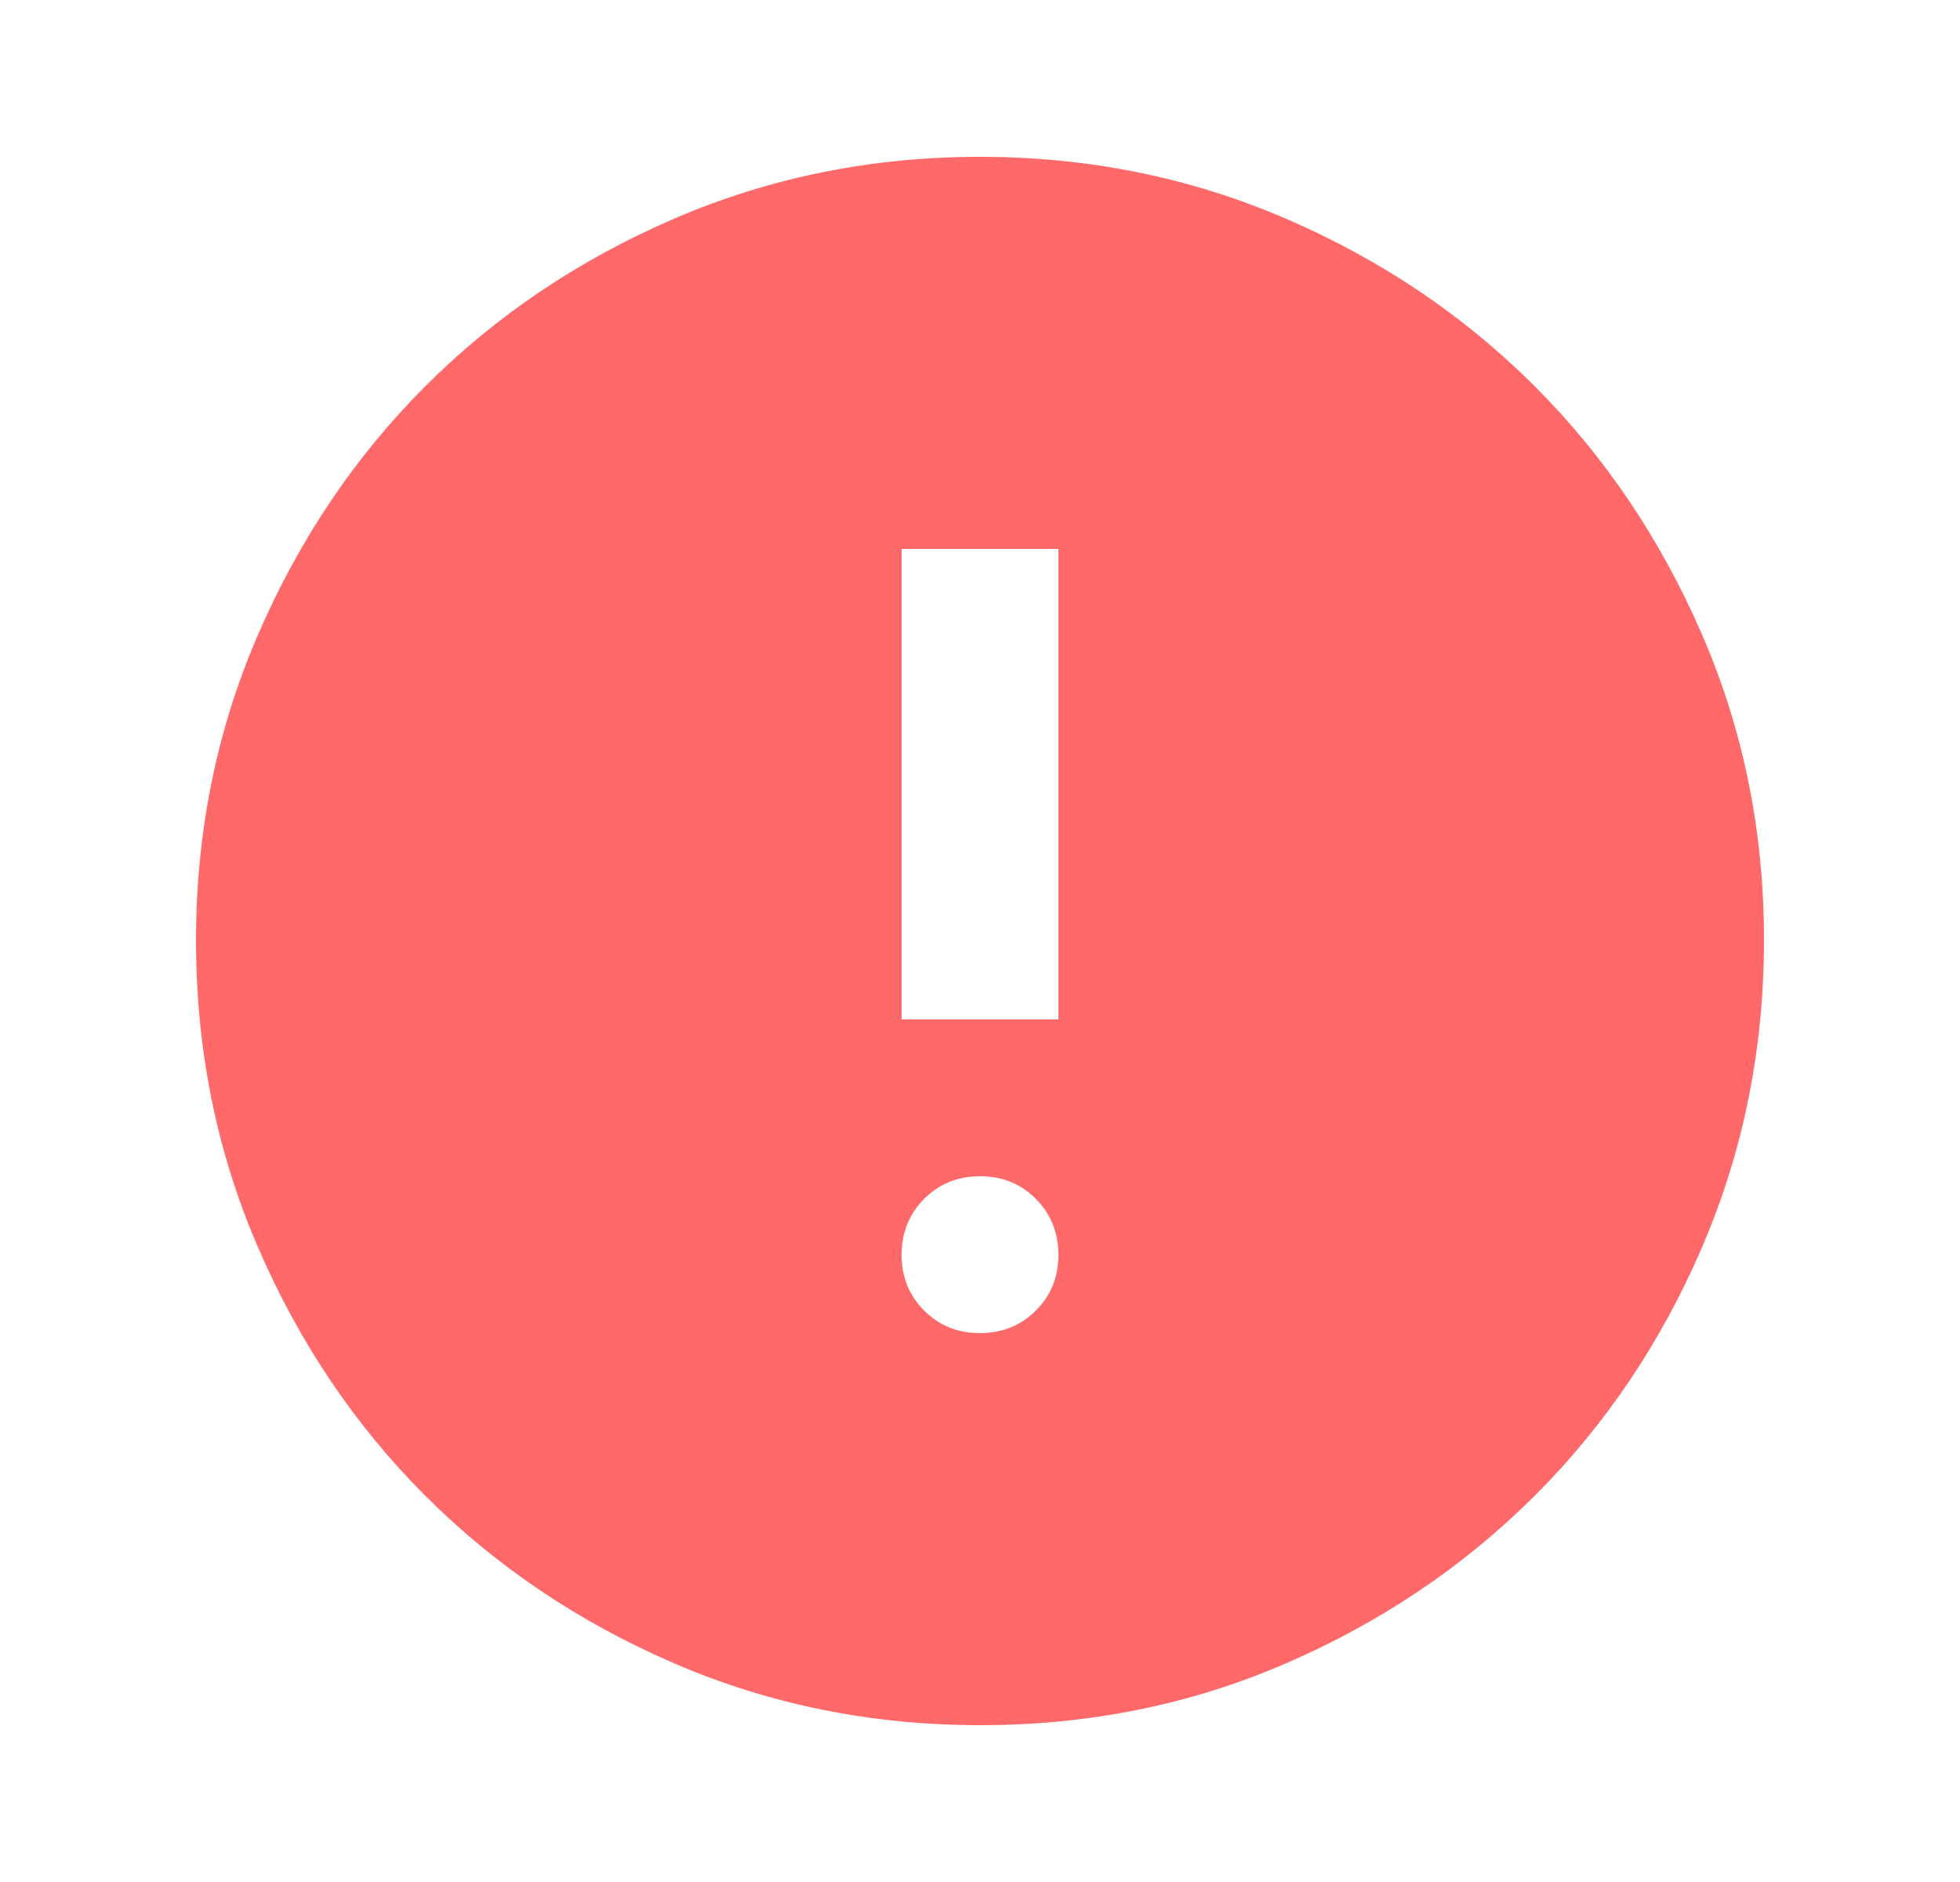 <svg xmlns="http://www.w3.org/2000/svg" width="25" height="24" viewBox="0 0 25 24" fill="none">
  <path d="M12.5 17C12.783 17 13.021 16.904 13.213 16.712C13.405 16.52 13.501 16.283 13.5 16C13.499 15.717 13.403 15.48 13.212 15.288C13.021 15.096 12.783 15 12.5 15C12.217 15 11.979 15.096 11.788 15.288C11.597 15.48 11.501 15.717 11.5 16C11.499 16.283 11.595 16.52 11.788 16.713C11.981 16.906 12.218 17.001 12.5 17ZM11.5 13H13.5V7H11.5V13ZM12.5 22C11.117 22 9.817 21.737 8.6 21.212C7.383 20.687 6.325 19.974 5.425 19.075C4.525 18.176 3.813 17.117 3.288 15.9C2.763 14.683 2.501 13.383 2.5 12C2.499 10.617 2.762 9.317 3.288 8.1C3.814 6.883 4.526 5.824 5.425 4.925C6.324 4.026 7.382 3.313 8.6 2.788C9.818 2.263 11.118 2 12.5 2C13.882 2 15.182 2.263 16.4 2.788C17.618 3.313 18.676 4.026 19.575 4.925C20.474 5.824 21.186 6.883 21.713 8.1C22.24 9.317 22.502 10.617 22.5 12C22.498 13.383 22.235 14.683 21.712 15.9C21.189 17.117 20.476 18.176 19.575 19.075C18.674 19.974 17.615 20.687 16.4 21.213C15.185 21.739 13.885 22.001 12.5 22Z" fill="#FF6969"/>
</svg>